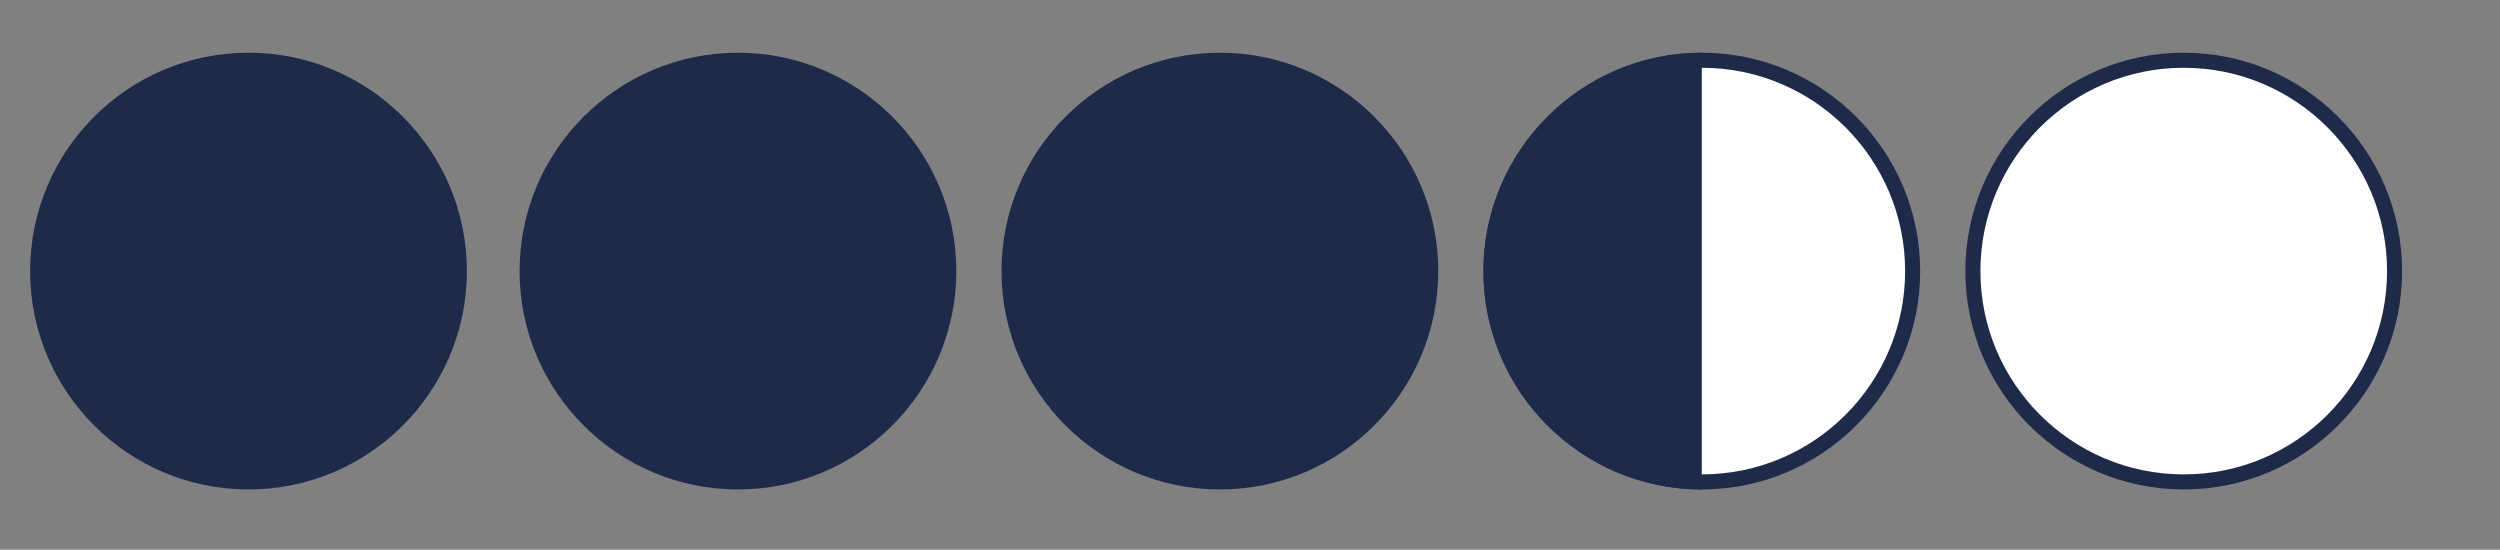 <?xml version="1.0" encoding="UTF-8"?>
<svg xmlns="http://www.w3.org/2000/svg" id="Calque_1" data-name="Calque 1" version="1.1" viewBox="0 0 332 73">
  <rect x="0" y="0" width="332" height="73" fill="#808080" stroke="none"/>
  <defs>
    <style>
      .cls-1 {
        fill: #1e2a49;
      }

      .cls-1, .cls-2 {
        stroke-width: 0px;
      }

      .cls-2 {
        fill: #fff;
      }
    </style>
  </defs>
  <g>
    <path class="cls-1" d="M33,64c-15.4,0-28-12.6-28-28s12.6-28,28-28,28,12.6,28,28-12.6,28-28,28Z"></path>
    <path class="cls-1" d="M33,9c14.9,0,27,12.1,27,27s-12.1,27-27,27S6,50.9,6,36s12.1-27,27-27M33,7c-16,0-29,13-29,29s13,29,29,29,29-13,29-29S49,7,33,7h0Z"></path>
  </g>
  <g>
    <path class="cls-1" d="M98,64c-15.4,0-28-12.6-28-28s12.6-28,28-28,28,12.6,28,28-12.6,28-28,28Z"></path>
    <path class="cls-1" d="M98,9c14.9,0,27,12.1,27,27s-12.1,27-27,27-27-12.1-27-27,12.1-27,27-27M98,7c-16,0-29,13-29,29s13,29,29,29,29-13,29-29-13-29-29-29h0Z"></path>
  </g>
  <g>
    <path class="cls-1" d="M162,64c-15.4,0-28-12.6-28-28s12.6-28,28-28,28,12.6,28,28-12.6,28-28,28Z"></path>
    <path class="cls-1" d="M162,9c14.9,0,27,12.1,27,27s-12.1,27-27,27-27-12.1-27-27,12.1-27,27-27M162,7c-16,0-29,13-29,29s13,29,29,29,29-13,29-29-13-29-29-29h0Z"></path>
  </g>
  <g>
    <path class="cls-2" d="M226,64c-15.4,0-28-12.6-28-28s12.6-28,28-28,28,12.6,28,28-12.6,28-28,28Z"></path>
    <path class="cls-1" d="M226,9c14.9,0,27,12.1,27,27s-12.1,27-27,27-27-12.1-27-27,12.1-27,27-27M226,7c-16,0-29,13-29,29s13,29,29,29,29-13,29-29-13-29-29-29h0Z"></path>
  </g>
  <g>
    <path class="cls-2" d="M290,64c-15.4,0-28-12.6-28-28s12.6-28,28-28,28,12.6,28,28-12.6,28-28,28Z"></path>
    <path class="cls-1" d="M290,9c14.9,0,27,12.1,27,27s-12.1,27-27,27-27-12.1-27-27,12.1-27,27-27M290,7c-16,0-29,13-29,29s13,29,29,29,29-13,29-29-13-29-29-29h0Z"></path>
  </g>
  <path class="cls-1" d="M226,7h0c-16,0-29,13-29,29s13,29,29,29"></path>
</svg>
